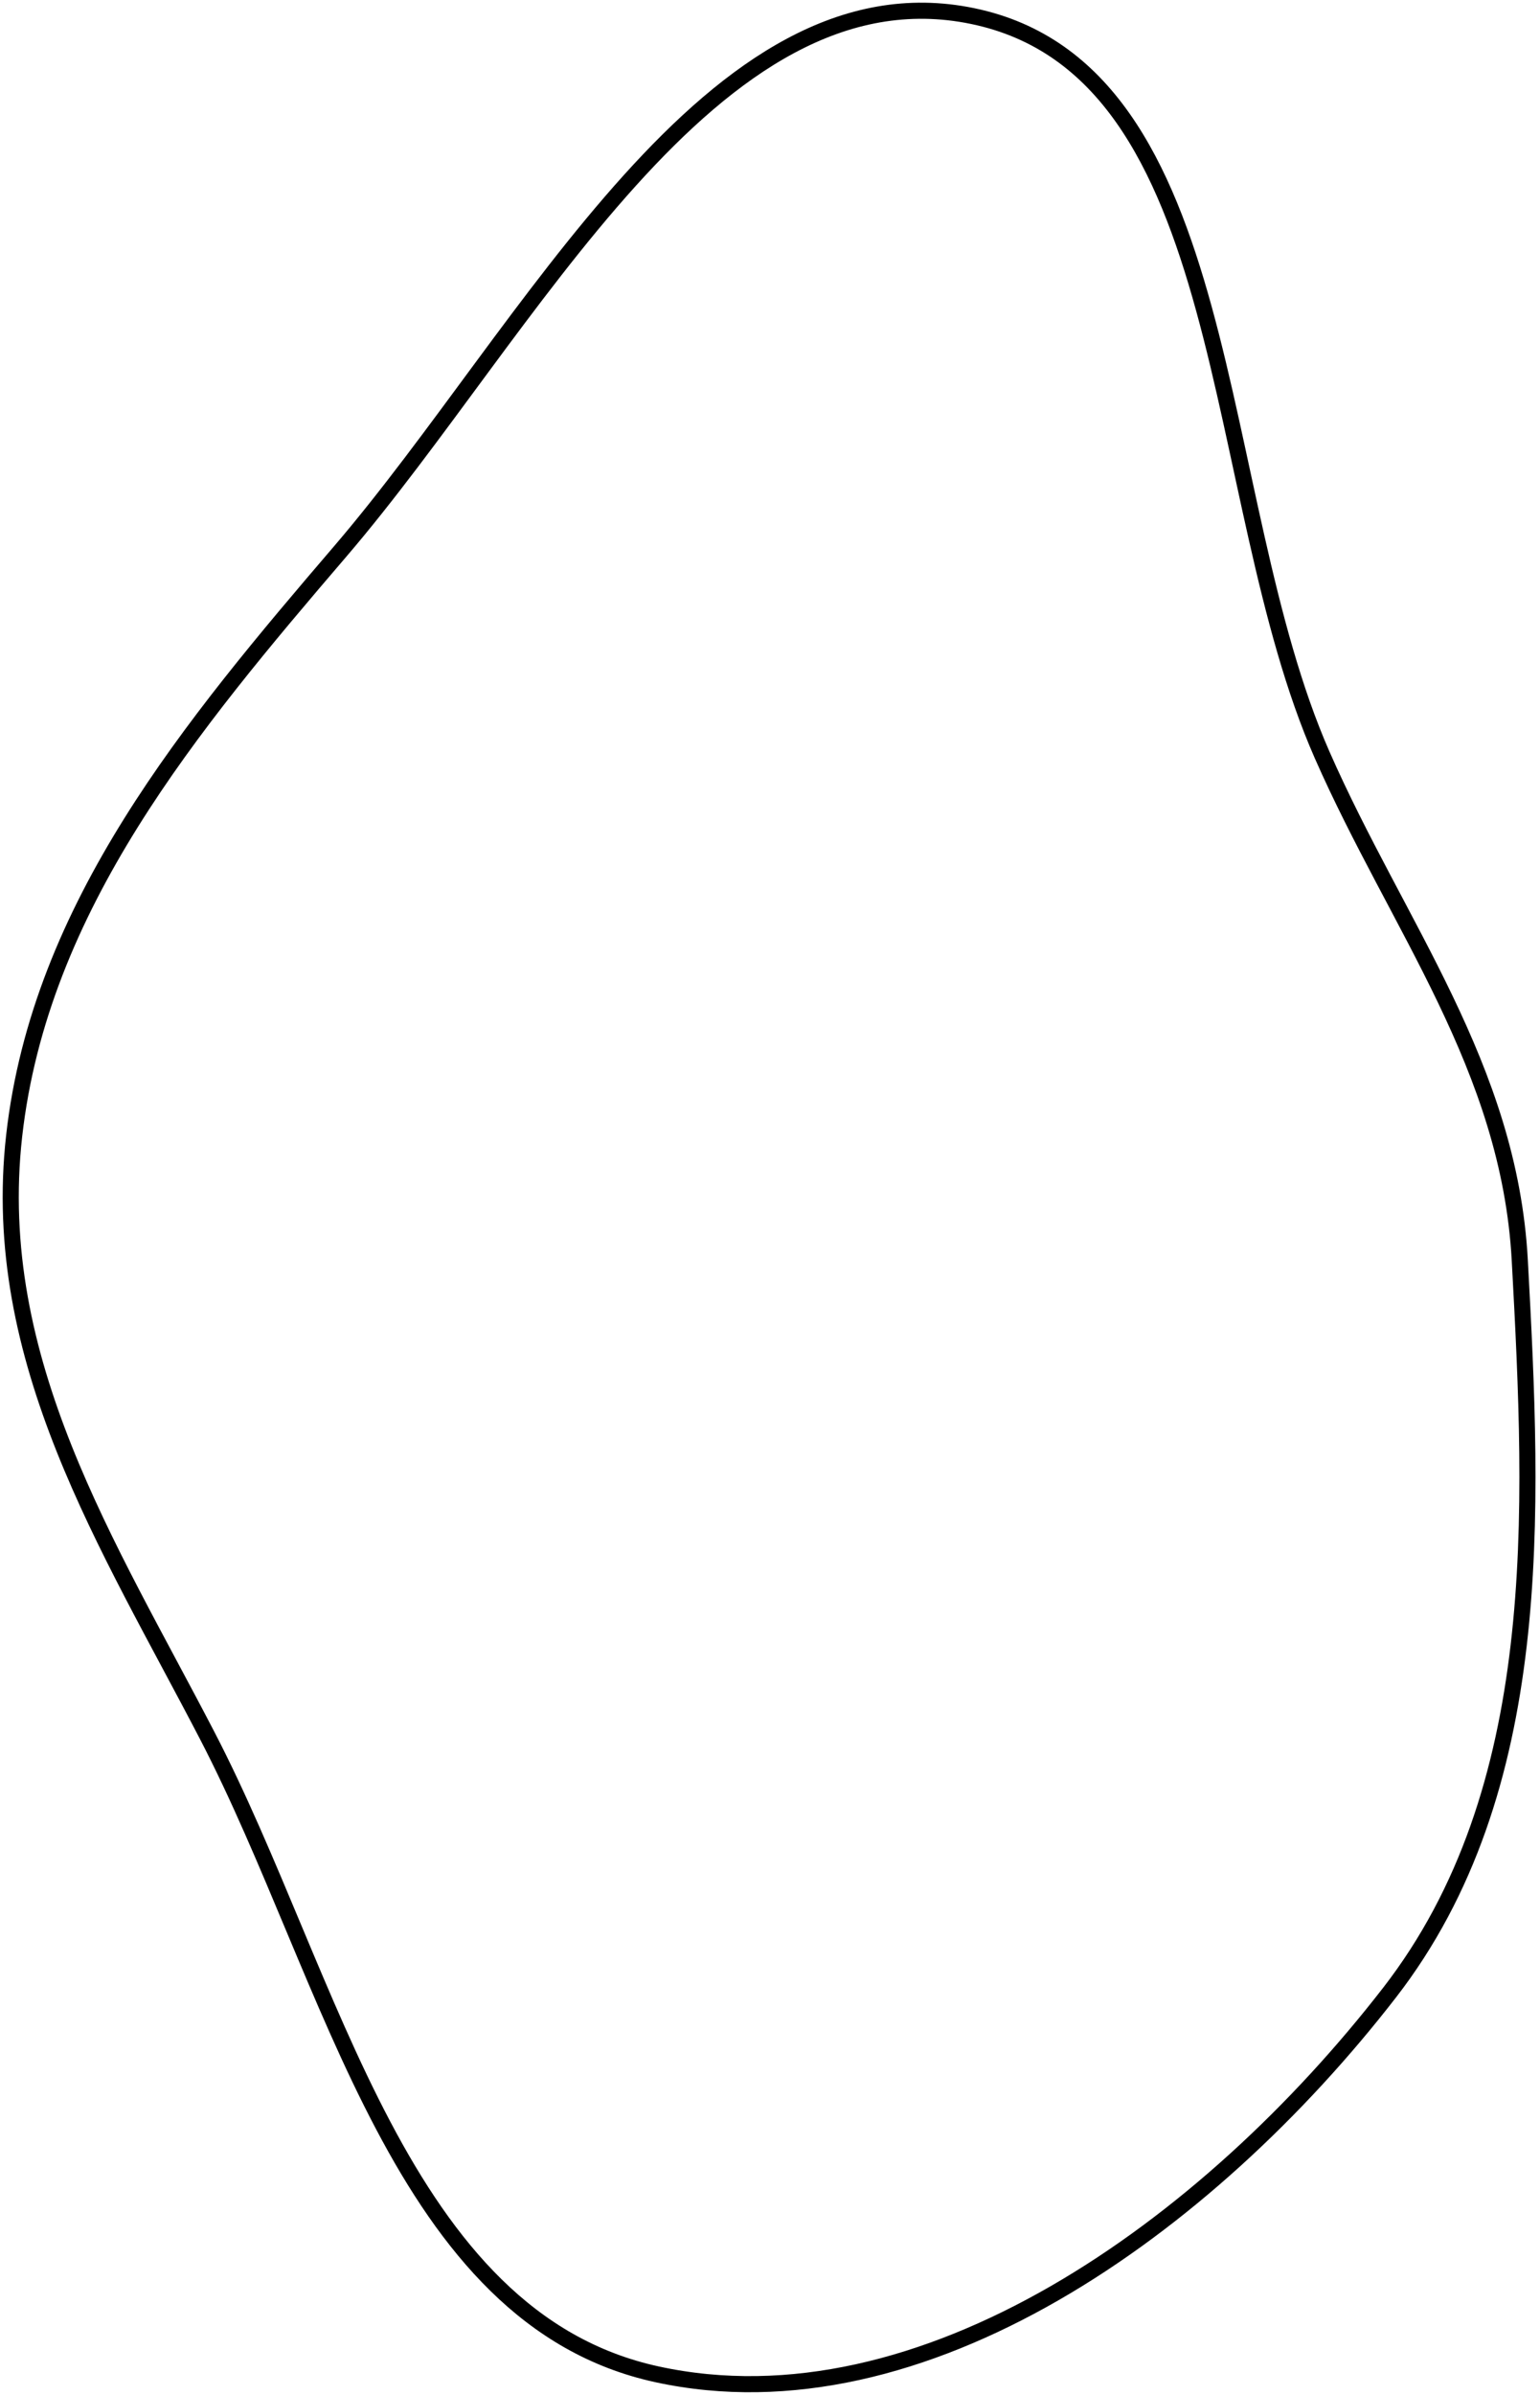 <?xml version="1.0" encoding="UTF-8"?> <svg xmlns="http://www.w3.org/2000/svg" width="287" height="446" viewBox="0 0 287 446" fill="none"><path fill-rule="evenodd" clip-rule="evenodd" d="M2.64 211.51C7.448 168.776 35.618 135.119 63.425 102.661C98.693 61.495 132.719 -7.07 181.278 2.996C230.644 13.23 225.093 92.172 246.401 140.593C260.443 172.504 281.266 198.622 283.232 234.688C285.805 281.918 288.192 333.354 258.959 371.07C224.979 414.911 171.844 452.882 122.437 442.146C74.544 431.739 62.169 368.536 38.614 323.189C20.197 287.732 -2.074 253.405 2.64 211.51Z" stroke="black" stroke-width="3"></path></svg> 